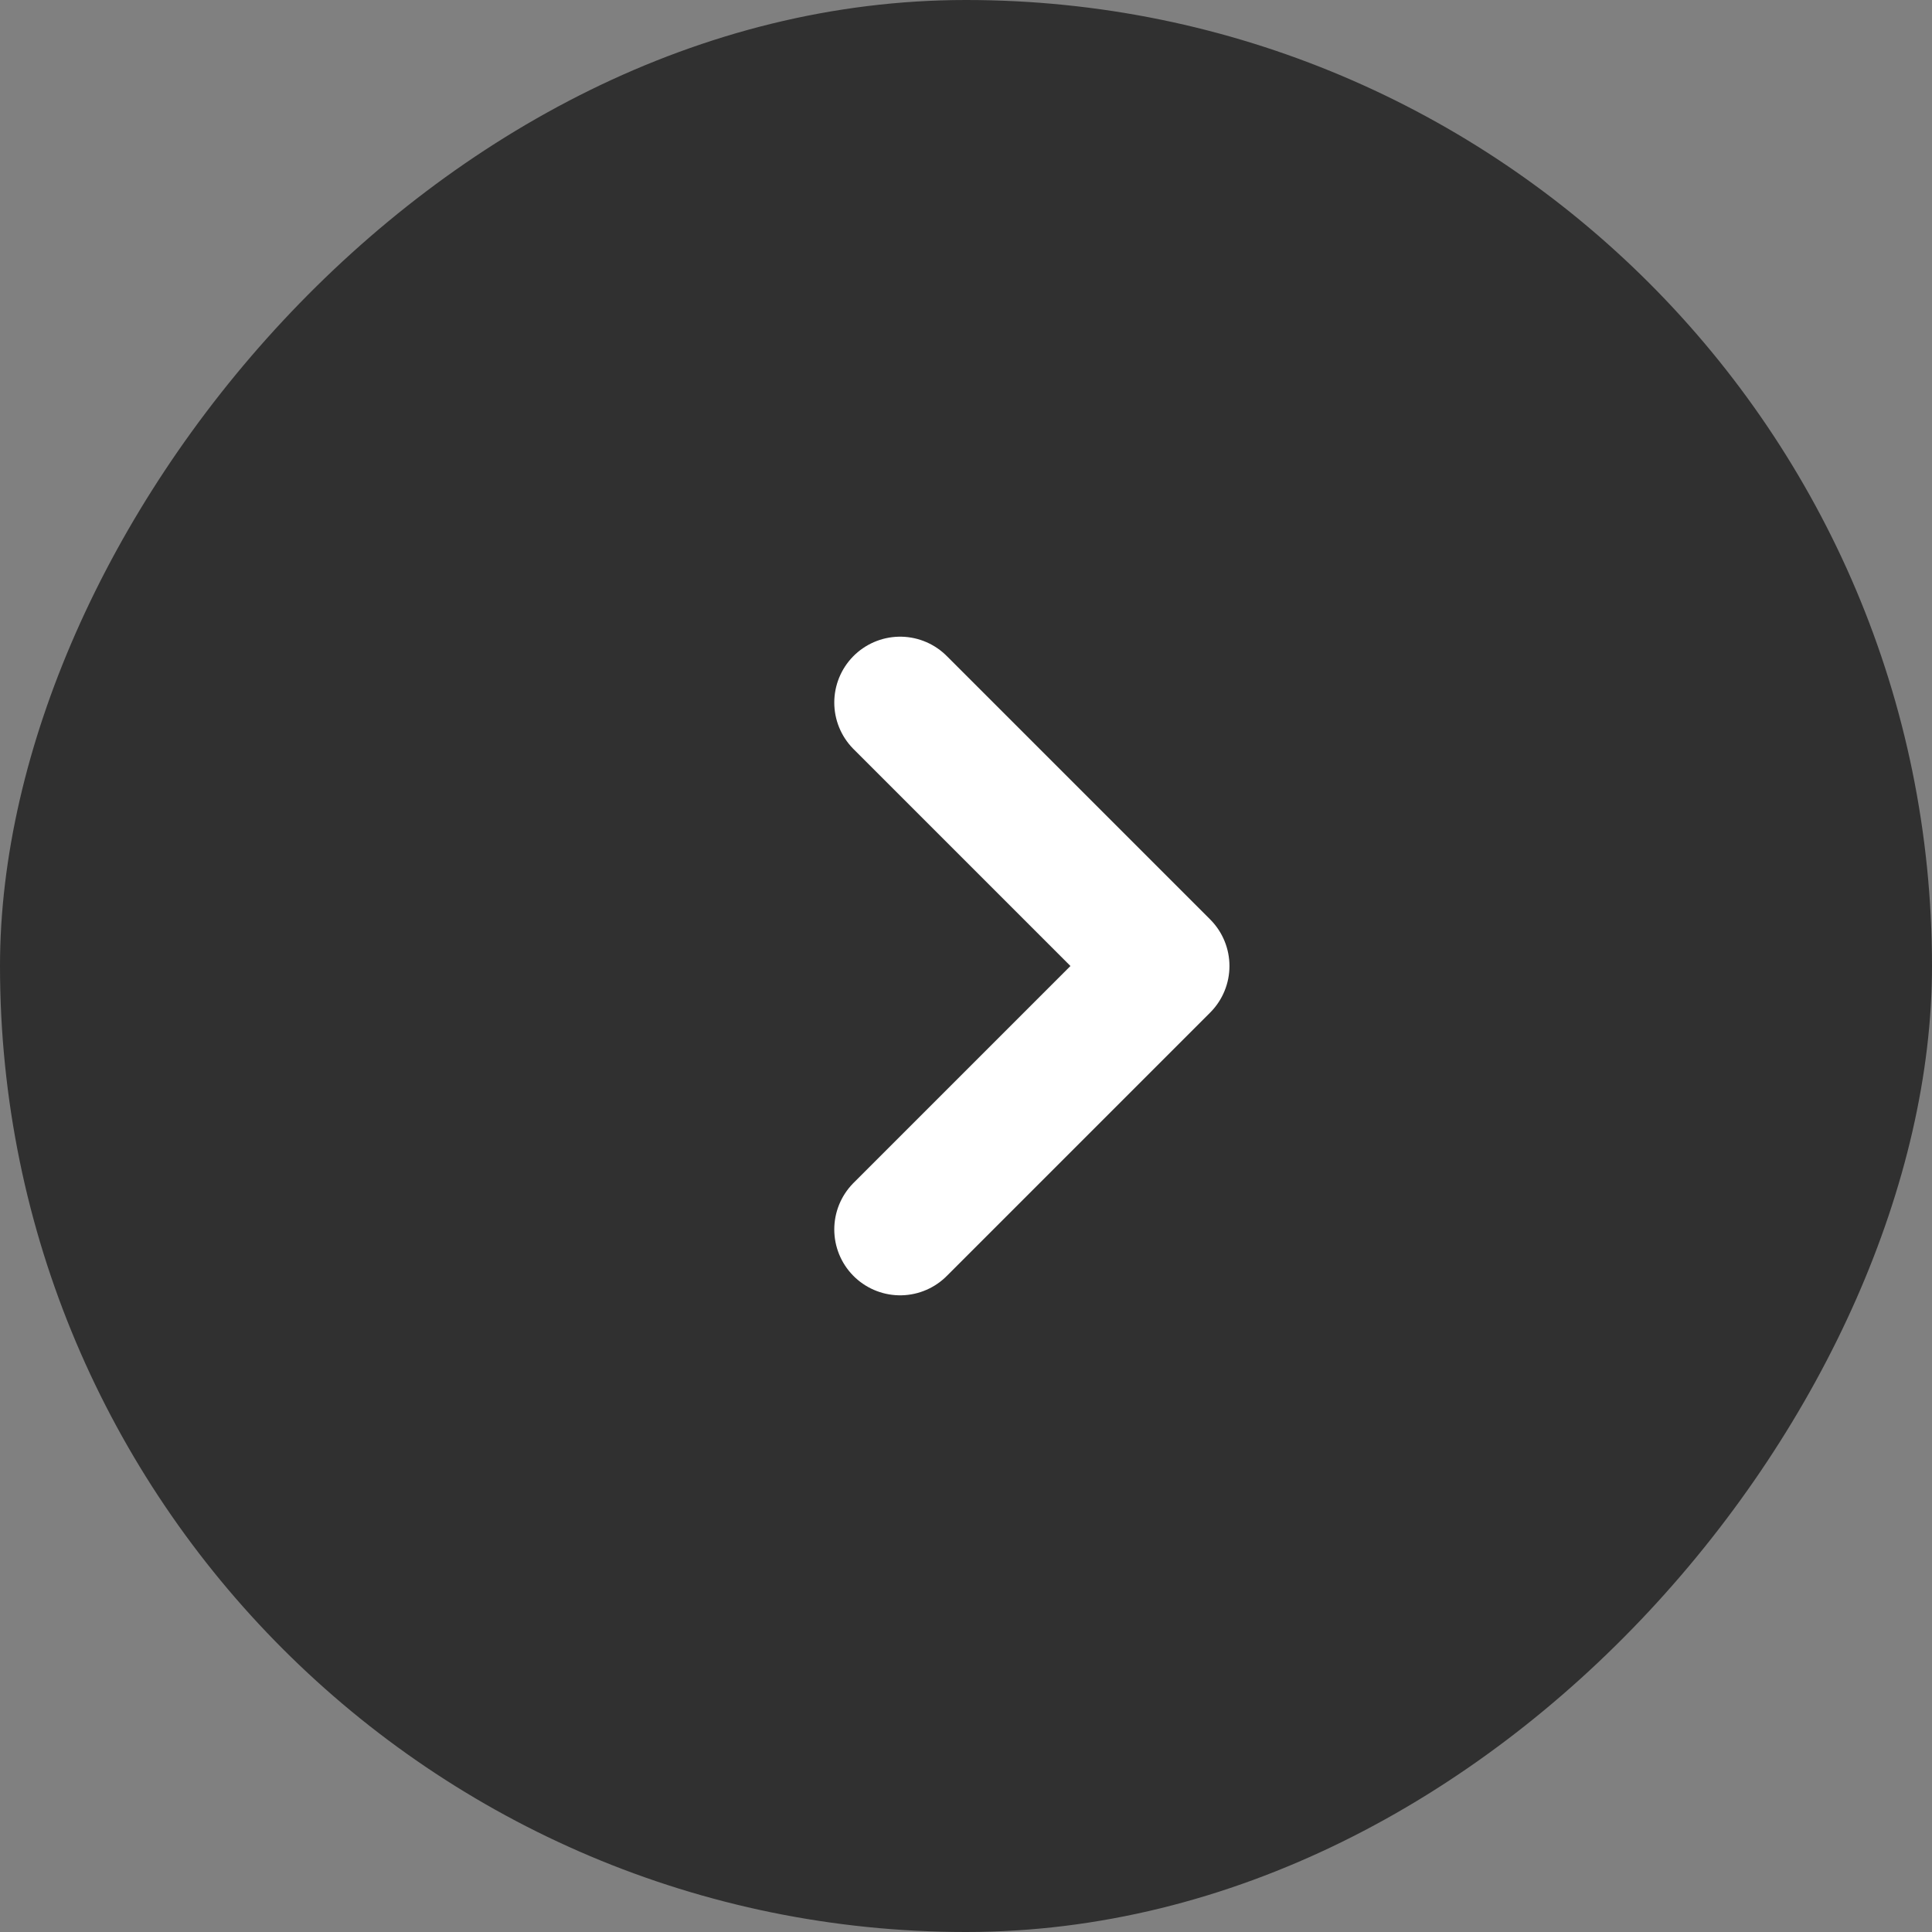 <?xml version="1.0" encoding="UTF-8"?> <svg xmlns="http://www.w3.org/2000/svg" width="44" height="44" viewBox="0 0 44 44" fill="none"><rect x="0" y="0" width="44" height="44" fill="#808080" stroke="none"/> <rect width="44" height="44" rx="22" transform="matrix(-1 0 0 1 44 0)" fill="#303030"></rect> <path d="M20.5 16L26.5 22L20.5 28" stroke="white" stroke-width="3" stroke-linecap="round" stroke-linejoin="round"></path> </svg> 